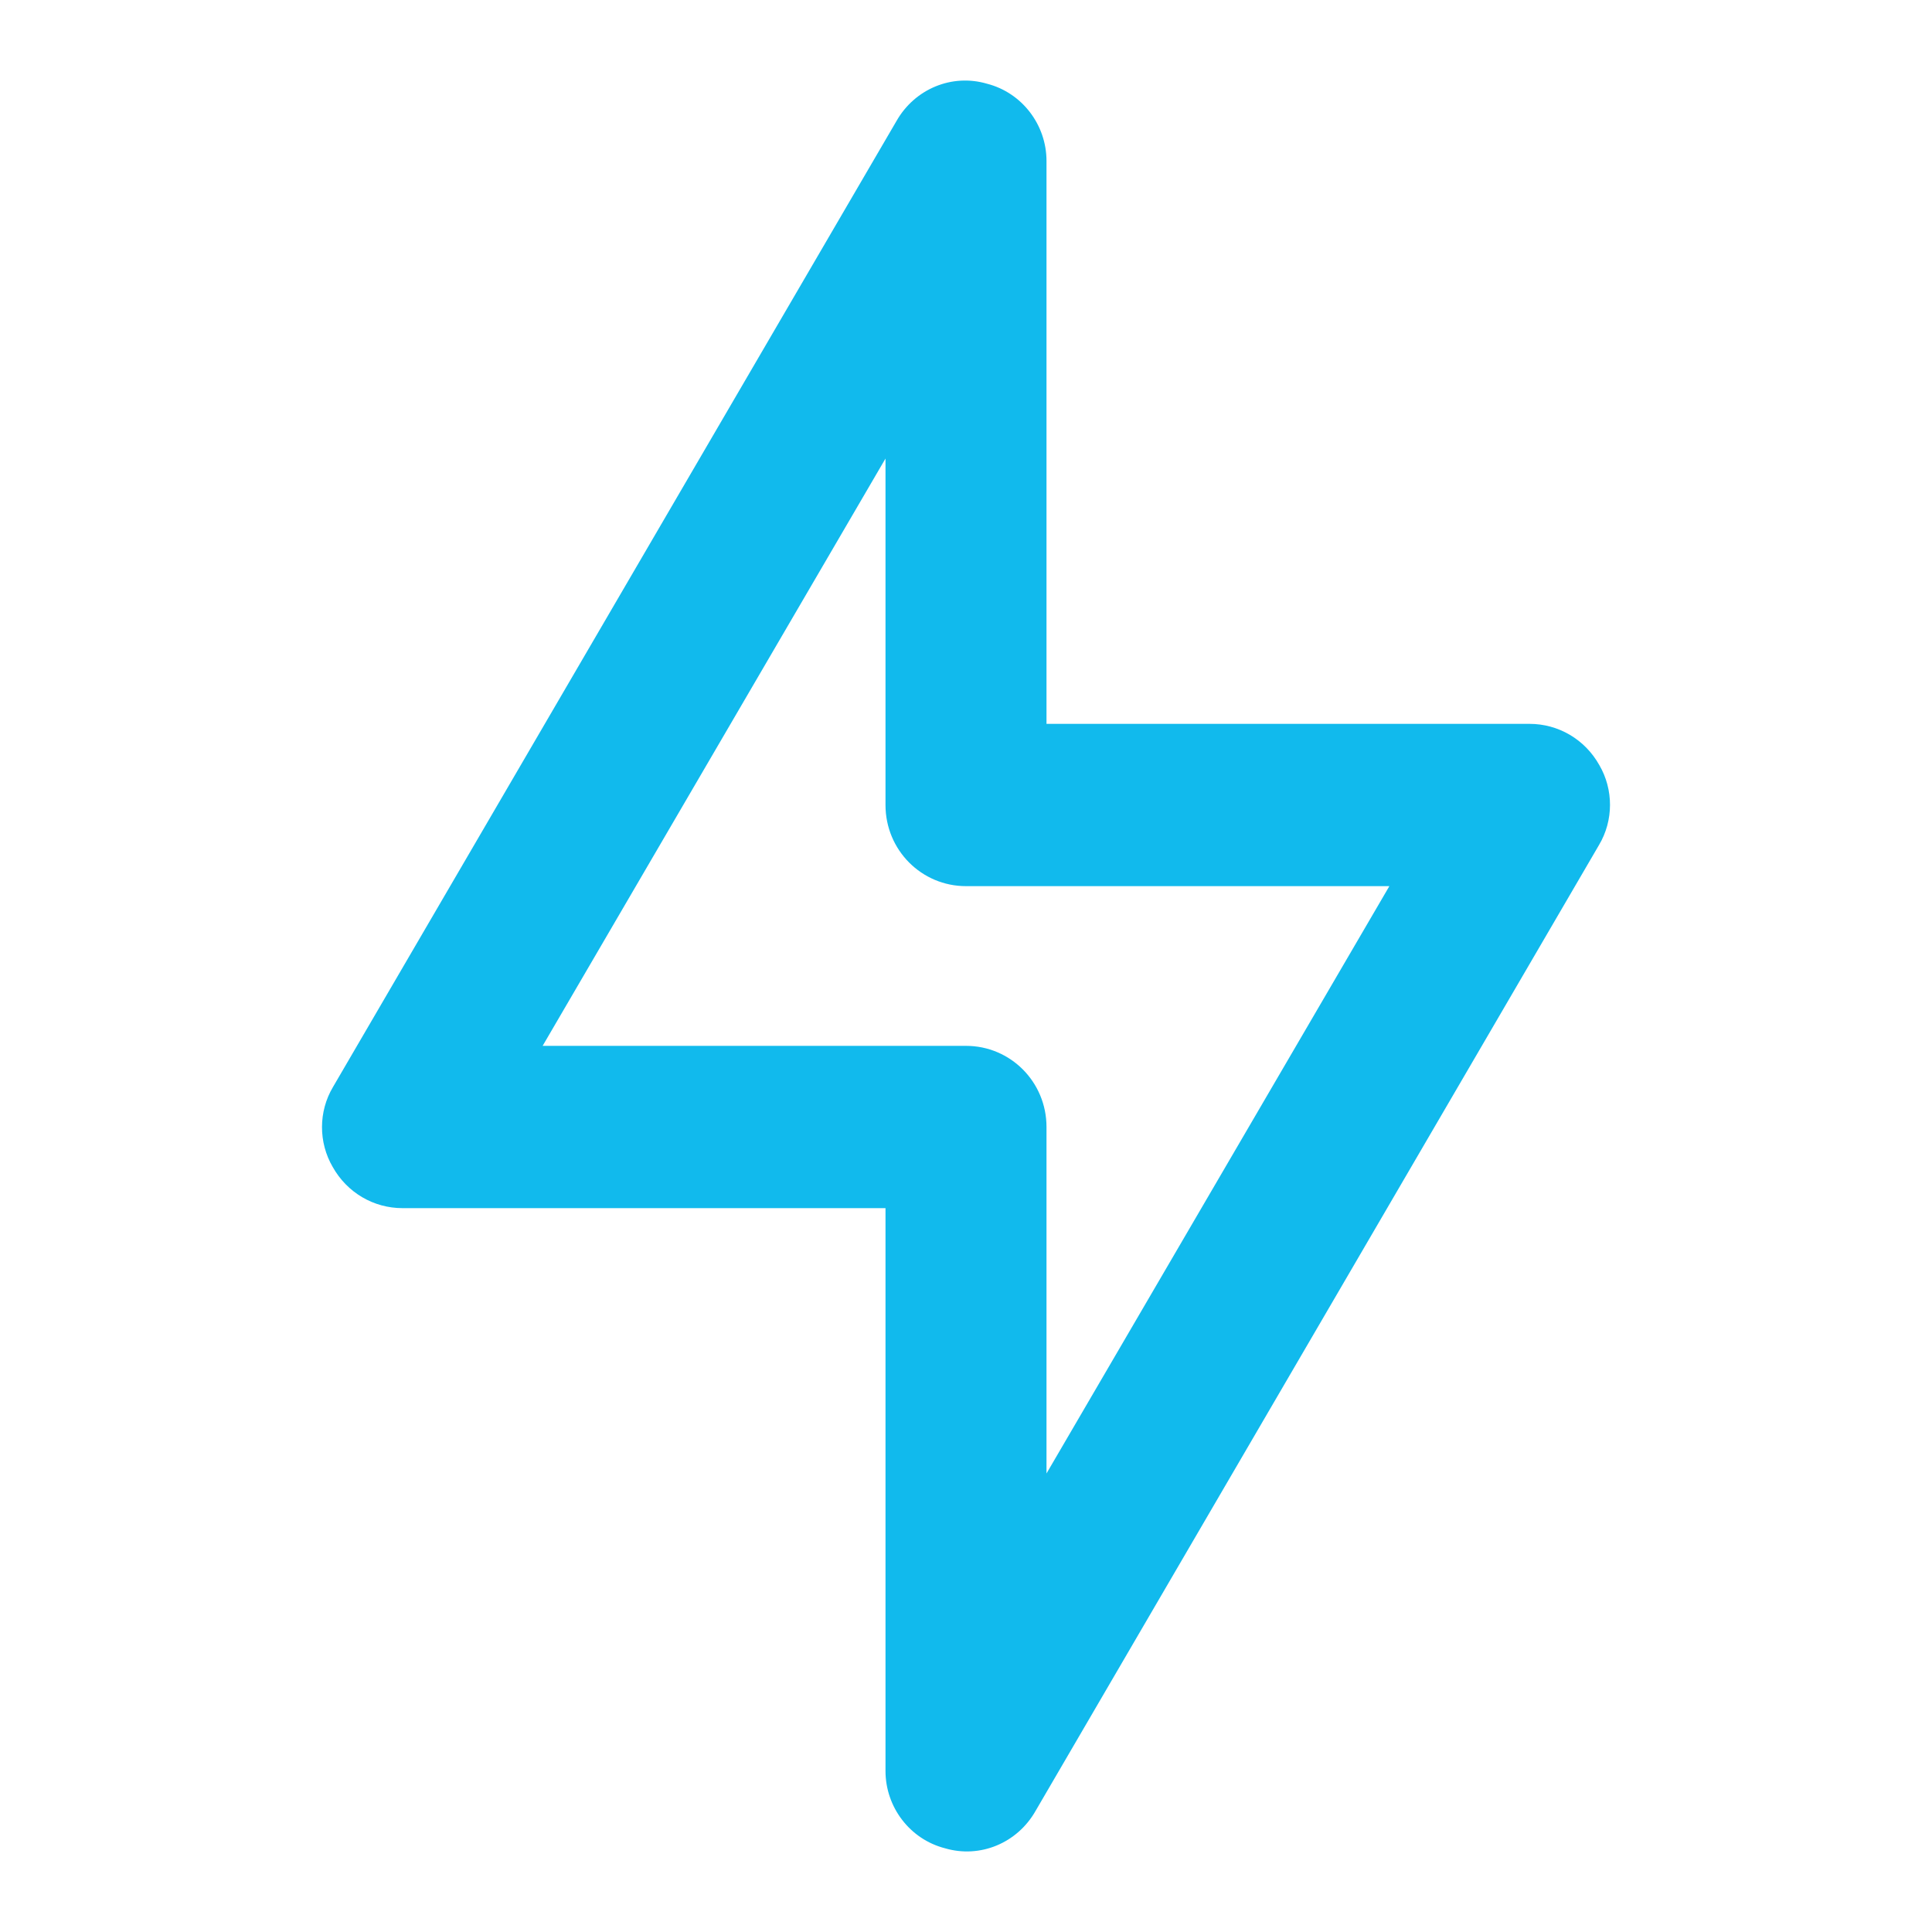 <svg width="15" height="15" xmlns="http://www.w3.org/2000/svg" xmlns:xlink="http://www.w3.org/1999/xlink" xml:space="preserve" overflow="hidden"><g transform="translate(-19 -1634)"><path d="M26.663 1634.65C26.936 1634.72 27.125 1634.97 27.125 1635.25L27.125 1639.62 30.875 1639.62C31.099 1639.62 31.305 1639.74 31.417 1639.94 31.528 1640.13 31.528 1640.37 31.415 1640.56L27.04 1648.06C26.898 1648.31 26.609 1648.43 26.337 1648.35 26.064 1648.28 25.875 1648.03 25.875 1647.75L25.875 1643.38 22.125 1643.38C21.901 1643.38 21.695 1643.26 21.583 1643.06 21.472 1642.87 21.472 1642.63 21.585 1642.44L25.96 1634.94C26.102 1634.69 26.391 1634.57 26.663 1634.65ZM23.213 1642.12 26.5 1642.12C26.845 1642.12 27.125 1642.4 27.125 1642.75L27.125 1645.44 29.787 1640.88 26.5 1640.88C26.155 1640.88 25.875 1640.6 25.875 1640.25L25.875 1637.56 23.213 1642.12Z" fill="#11BAED" fill-rule="evenodd"/></g></svg>